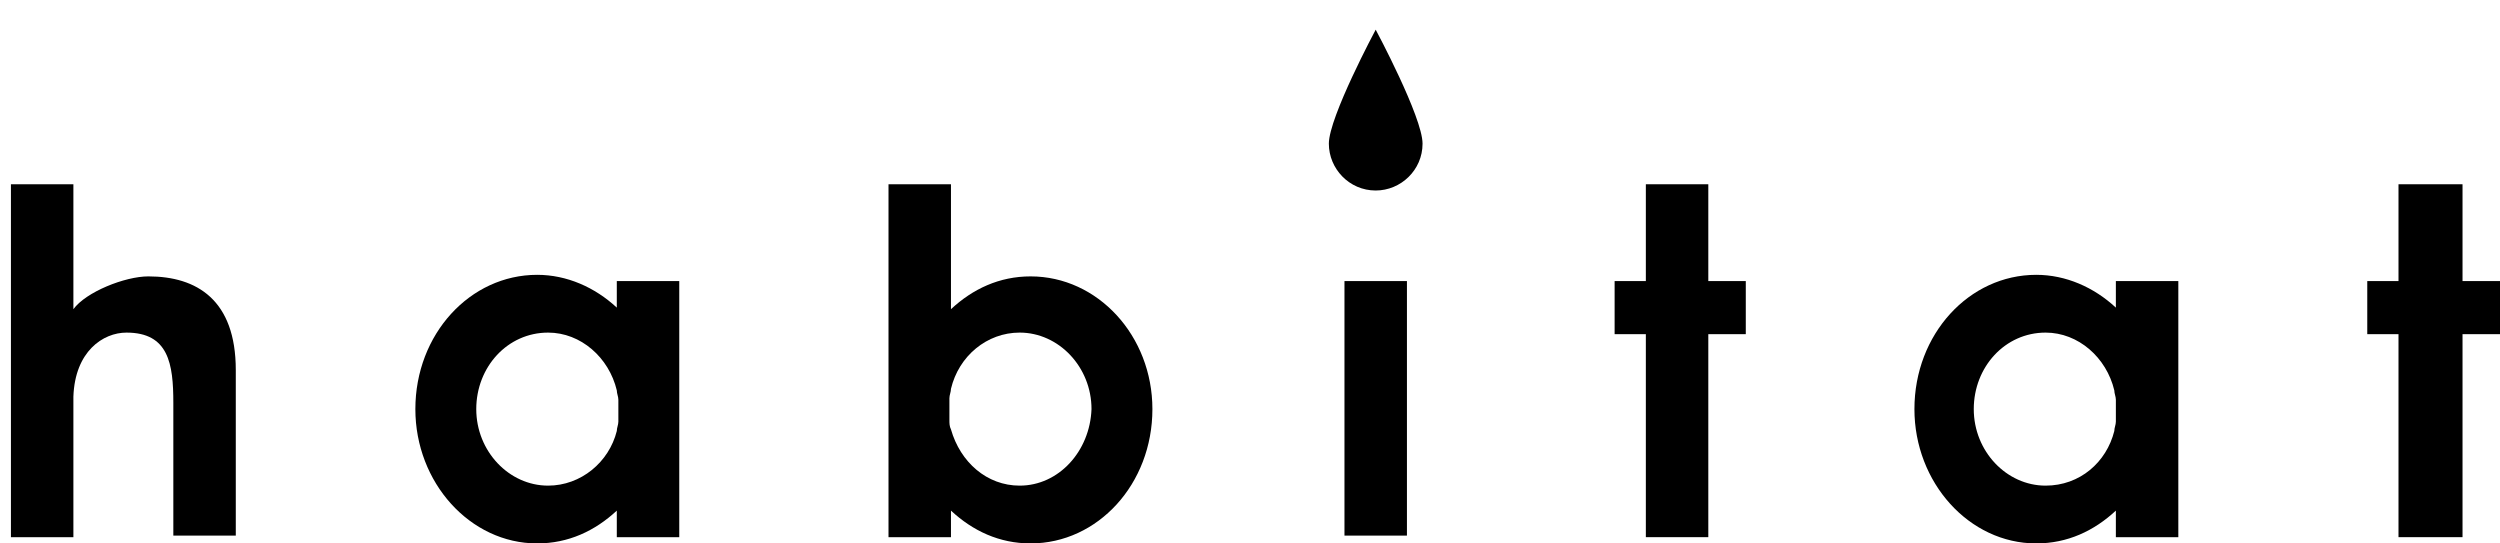 <?xml version="1.0" encoding="utf-8"?>
<!-- Generator: Adobe Illustrator 24.2.1, SVG Export Plug-In . SVG Version: 6.00 Build 0)  -->
<svg version="1.1" id="レイヤー_1" xmlns="http://www.w3.org/2000/svg" xmlns:xlink="http://www.w3.org/1999/xlink" x="0px"
	 y="0px" viewBox="0 0 160.1 34.8" style="enable-background:new 0 0 160.1 34.8;" xml:space="preserve">
<style type="text/css">
	.st0{fill-rule:evenodd;clip-rule:evenodd;}
</style>
<g>
	<g>
		<g>
			<g>
				<path class="st0" d="M91.1,9.2c0,1.7-1.4,3-3,3c-1.7,0-3-1.4-3-3c0-1.7,3-7.3,3-7.3S91.1,7.5,91.1,9.2z"/>
				<rect x="86.1" y="18" class="st0" width="4" height="16.3"/>
			</g>
			<polygon class="st0" points="111.8,18 109.4,18 109.4,11.8 105.4,11.8 105.4,18 103.4,18 103.4,21.4 105.4,21.4 105.4,34.4 
				109.4,34.4 109.4,21.4 111.8,21.4 			"/>
			<polygon class="st0" points="160.1,18 157.7,18 157.7,11.8 153.6,11.8 153.6,18 151.6,18 151.6,21.4 153.6,21.4 153.6,34.4 
				157.7,34.4 157.7,21.4 160.1,21.4 			"/>
			<path class="st0" d="M39.5,18v1.7c-1.4-1.3-3.2-2.1-5.1-2.1c-4.3,0-7.8,3.8-7.8,8.6c0,4.7,3.5,8.6,7.8,8.6c2,0,3.7-0.8,5.1-2.1
				v1.7h4V18H39.5z M35.1,31.1c-2.5,0-4.6-2.2-4.6-4.9c0-2.7,2-4.9,4.6-4.9c2.1,0,3.9,1.6,4.4,3.7l0,0c0,0.2,0.1,0.4,0.1,0.6
				c0,0,0,0,0,0.1c0,0.2,0,0.4,0,0.6c0,0.2,0,0.4,0,0.6c0,0,0,0,0,0.1c0,0.2-0.1,0.4-0.1,0.6l0,0C39,29.6,37.2,31.1,35.1,31.1z"/>
			<path class="st0" d="M135.5,18v1.7c-1.4-1.3-3.2-2.1-5.1-2.1c-4.3,0-7.8,3.8-7.8,8.6c0,4.7,3.5,8.6,7.8,8.6c2,0,3.7-0.8,5.1-2.1
				v1.7h4V18H135.5z M131,31.1c-2.5,0-4.6-2.2-4.6-4.9c0-2.7,2-4.9,4.6-4.9c2.1,0,3.9,1.6,4.4,3.7l0,0c0,0.2,0.1,0.4,0.1,0.6
				c0,0,0,0,0,0.1c0,0.2,0,0.4,0,0.6c0,0.2,0,0.4,0,0.6c0,0,0,0,0,0.1c0,0.2-0.1,0.4-0.1,0.6l0,0C134.9,29.6,133.2,31.1,131,31.1z"
				/>
			<path class="st0" d="M15.1,23.7c0-4.5-2.5-6-5.6-6c-1.5,0-4,1-4.8,2.1v-8h-4v22.6h4v-9c0.1-2.9,1.9-4.1,3.4-4.1c2.7,0,3,2,3,4.5
				l0,0.1v5.5v2.9h4V23.8l0,0C15.1,23.8,15.1,23.7,15.1,23.7z"/>
			<path class="st0" d="M66,17.7c-2,0-3.7,0.8-5.1,2.1v-8h-4v22.6h4v-1.7c1.4,1.3,3.1,2.1,5.1,2.1c4.3,0,7.8-3.8,7.8-8.6
				C73.8,21.5,70.3,17.7,66,17.7z M65.3,31.1c-2.1,0-3.8-1.5-4.4-3.6c-0.1-0.2-0.1-0.4-0.1-0.6c0,0,0-0.1,0-0.1c0-0.2,0-0.4,0-0.6
				c0-0.2,0-0.4,0-0.6c0,0,0-0.1,0-0.1c0-0.2,0.1-0.4,0.1-0.6c0.5-2.1,2.3-3.6,4.4-3.6c2.5,0,4.6,2.2,4.6,4.9
				C69.8,28.9,67.8,31.1,65.3,31.1z"/>
		</g>
	</g>
</g>
</svg>
